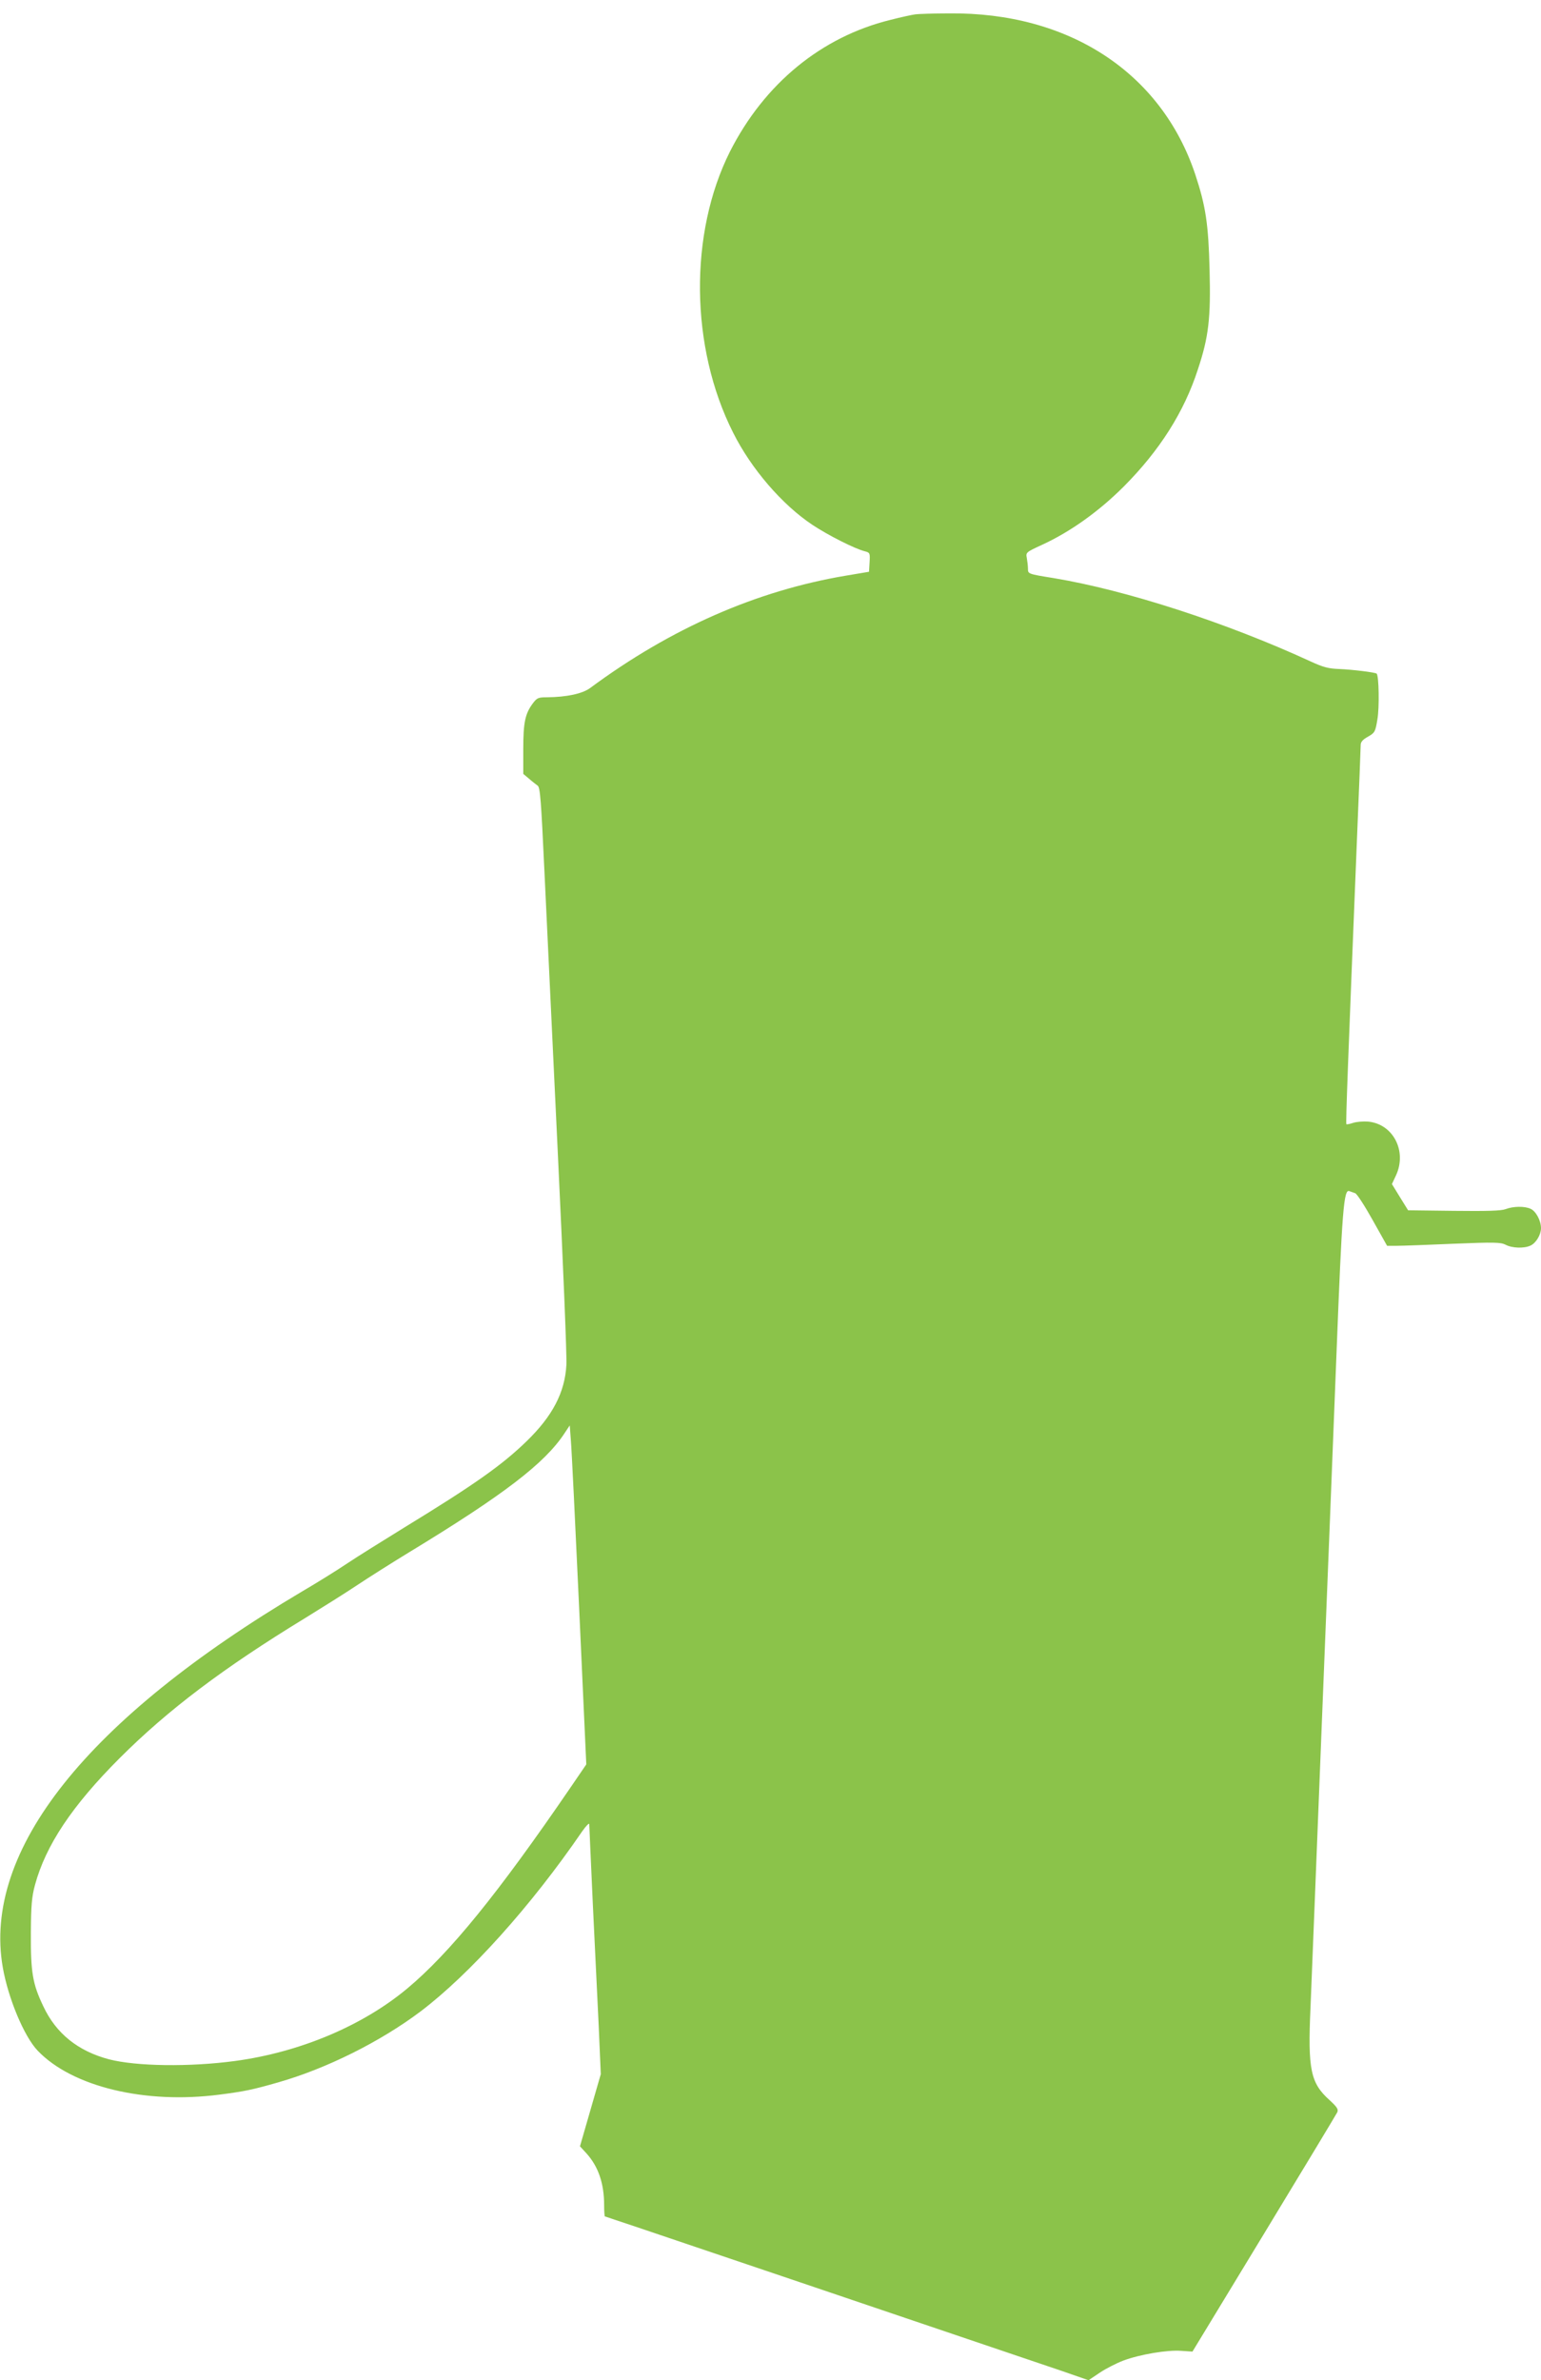 <?xml version="1.0" standalone="no"?>
<!DOCTYPE svg PUBLIC "-//W3C//DTD SVG 20010904//EN"
 "http://www.w3.org/TR/2001/REC-SVG-20010904/DTD/svg10.dtd">
<svg version="1.0" xmlns="http://www.w3.org/2000/svg"
 width="829pt" height="1280pt" viewBox="0 0 829 1280"
 preserveAspectRatio="xMidYMid meet">
<g transform="translate(0,1280) scale(0.1,-0.1)"
fill="#8bc34a" stroke="none">
<path d="M4925 12723 c-16 -2 -77 -15 -135 -30 -371 -91 -678 -343 -863 -708
-221 -440 -215 -1053 17 -1512 97 -194 264 -388 427 -496 86 -57 229 -129 282
-142 27 -7 28 -10 25 -59 l-3 -51 -125 -21 c-481 -81 -941 -283 -1375 -604
-42 -31 -127 -49 -232 -50 -47 0 -54 -3 -76 -32 -42 -56 -52 -103 -52 -246 l0
-134 31 -26 c17 -15 38 -31 46 -37 14 -8 19 -79 37 -465 12 -250 44 -932 72
-1515 28 -583 49 -1094 46 -1135 -8 -149 -75 -276 -214 -411 -132 -128 -280
-233 -658 -464 -115 -71 -255 -158 -310 -195 -55 -37 -163 -104 -240 -149
-1158 -687 -1720 -1393 -1610 -2022 29 -166 115 -372 188 -448 186 -194 577
-288 978 -236 132 17 177 26 316 66 259 74 548 218 765 381 264 200 594 566
870 969 21 30 38 47 38 38 0 -9 9 -200 19 -425 11 -225 25 -524 32 -664 l11
-255 -56 -194 -56 -194 35 -38 c64 -71 95 -162 95 -279 0 -33 2 -60 4 -60 2 0
257 -86 567 -191 310 -105 696 -235 857 -290 746 -253 887 -300 1028 -348
l150 -52 61 41 c33 22 90 51 127 65 89 33 237 58 311 52 l60 -4 385 634 c212
349 389 643 394 653 7 16 -1 28 -41 65 -103 92 -118 165 -103 498 5 133 33
811 60 1507 28 696 64 1603 80 2015 30 771 39 882 69 869 9 -3 23 -8 31 -11 9
-2 51 -67 94 -144 l78 -139 53 0 c29 0 166 5 303 11 221 9 255 8 281 -5 35
-19 100 -21 134 -5 30 13 57 59 57 94 0 40 -27 91 -56 104 -33 15 -93 14 -135
-2 -25 -9 -99 -11 -279 -9 l-245 3 -44 71 -43 70 22 47 c60 130 -15 276 -150
289 -27 2 -63 -1 -81 -7 -18 -6 -34 -9 -36 -7 -4 4 8 325 57 1534 11 266 20
493 20 506 0 16 12 29 39 44 37 21 40 26 51 94 11 63 8 233 -4 245 -7 7 -130
22 -201 25 -57 2 -86 9 -155 41 -454 209 -991 383 -1382 448 -138 22 -138 23
-138 50 0 14 -3 40 -6 57 -6 31 -5 32 82 72 152 70 305 179 440 314 192 193
324 400 398 629 58 174 70 276 63 536 -6 246 -21 344 -77 513 -183 548 -680
873 -1325 866 -82 0 -163 -3 -180 -5z m-1809 -8580 l38 -832 -84 -123 c-391
-572 -651 -892 -880 -1083 -240 -200 -577 -342 -925 -389 -245 -33 -532 -29
-679 9 -166 44 -284 138 -353 285 -58 121 -68 183 -67 395 1 148 5 194 22 257
58 214 200 427 456 683 260 260 560 486 996 752 91 56 217 135 280 177 63 42
191 123 283 179 505 307 728 477 834 639 l28 42 6 -80 c4 -43 24 -453 45 -911z"/>
</g>
</svg>
